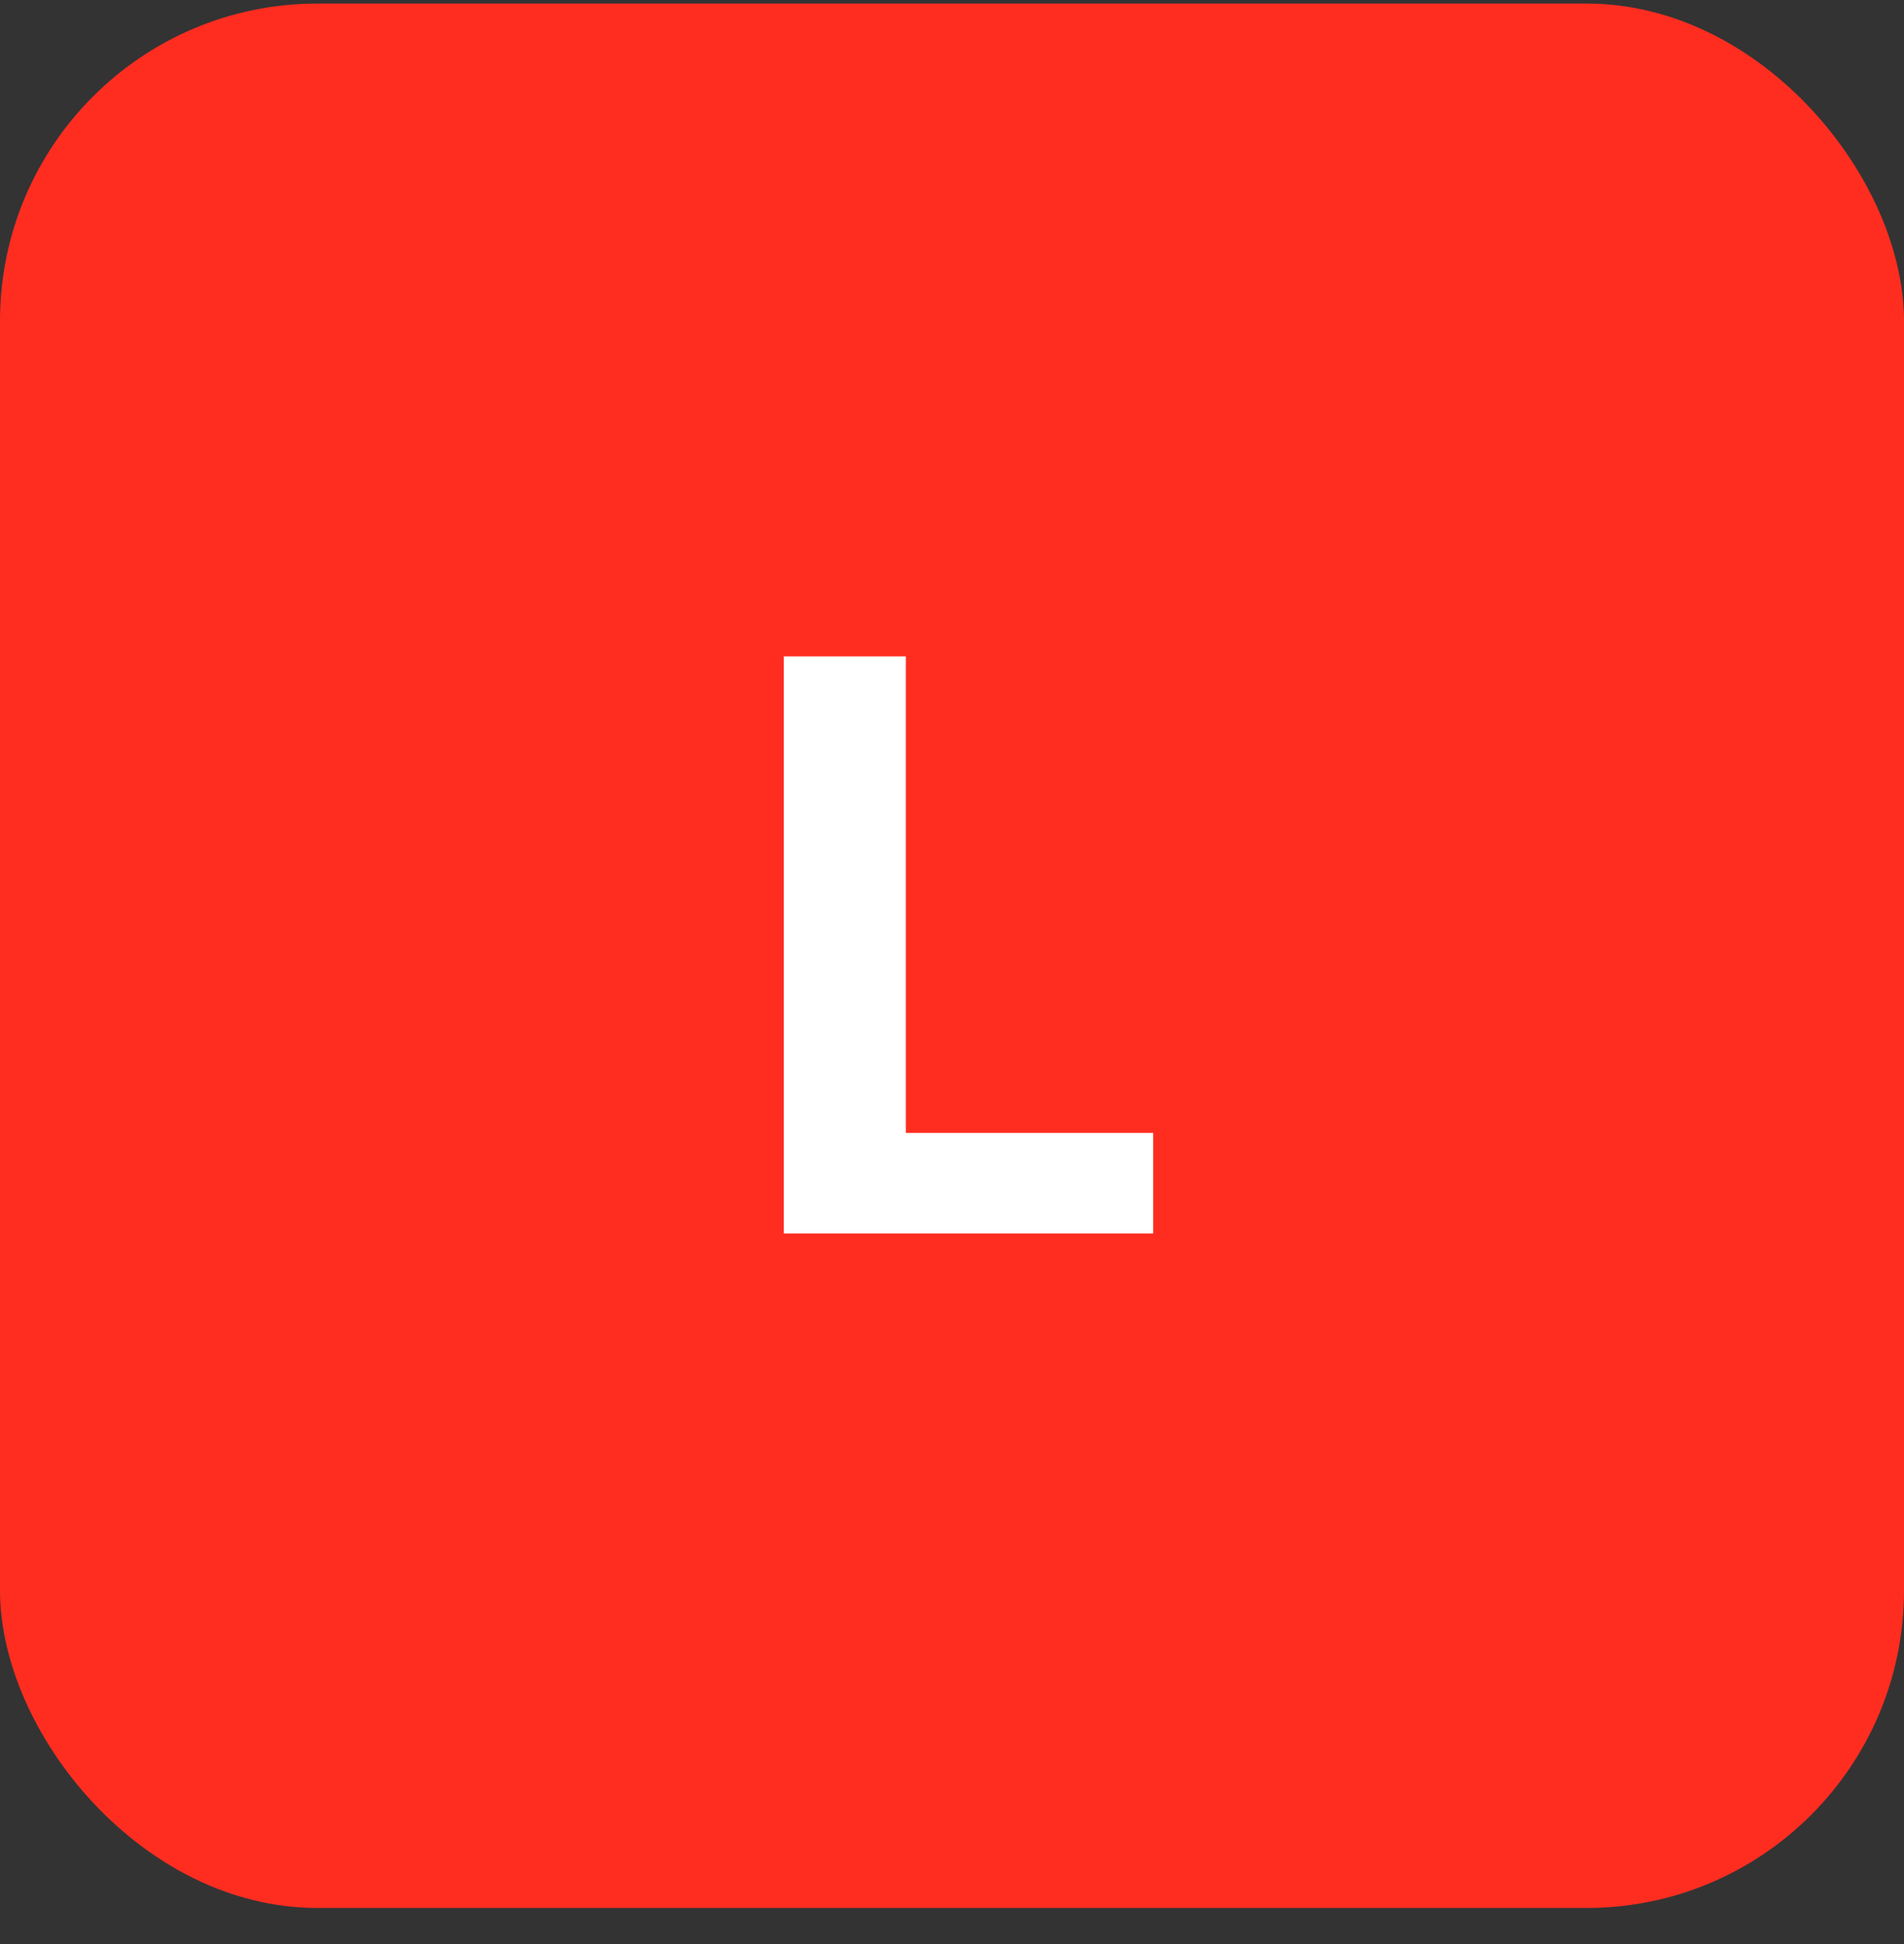 <svg width="48" height="49" viewBox="0 0 48 49" fill="none" xmlns="http://www.w3.org/2000/svg">
<rect x="0" y="0" width="48" height="49" fill="#333333" stroke="none"/>
<rect y="0.09" width="48" height="48" rx="8" fill="#FF2D20"/>
<path d="M19.76 31.09V16.544H22.836V28.555H29.072V31.09H19.76Z" fill="white"/>
</svg>
